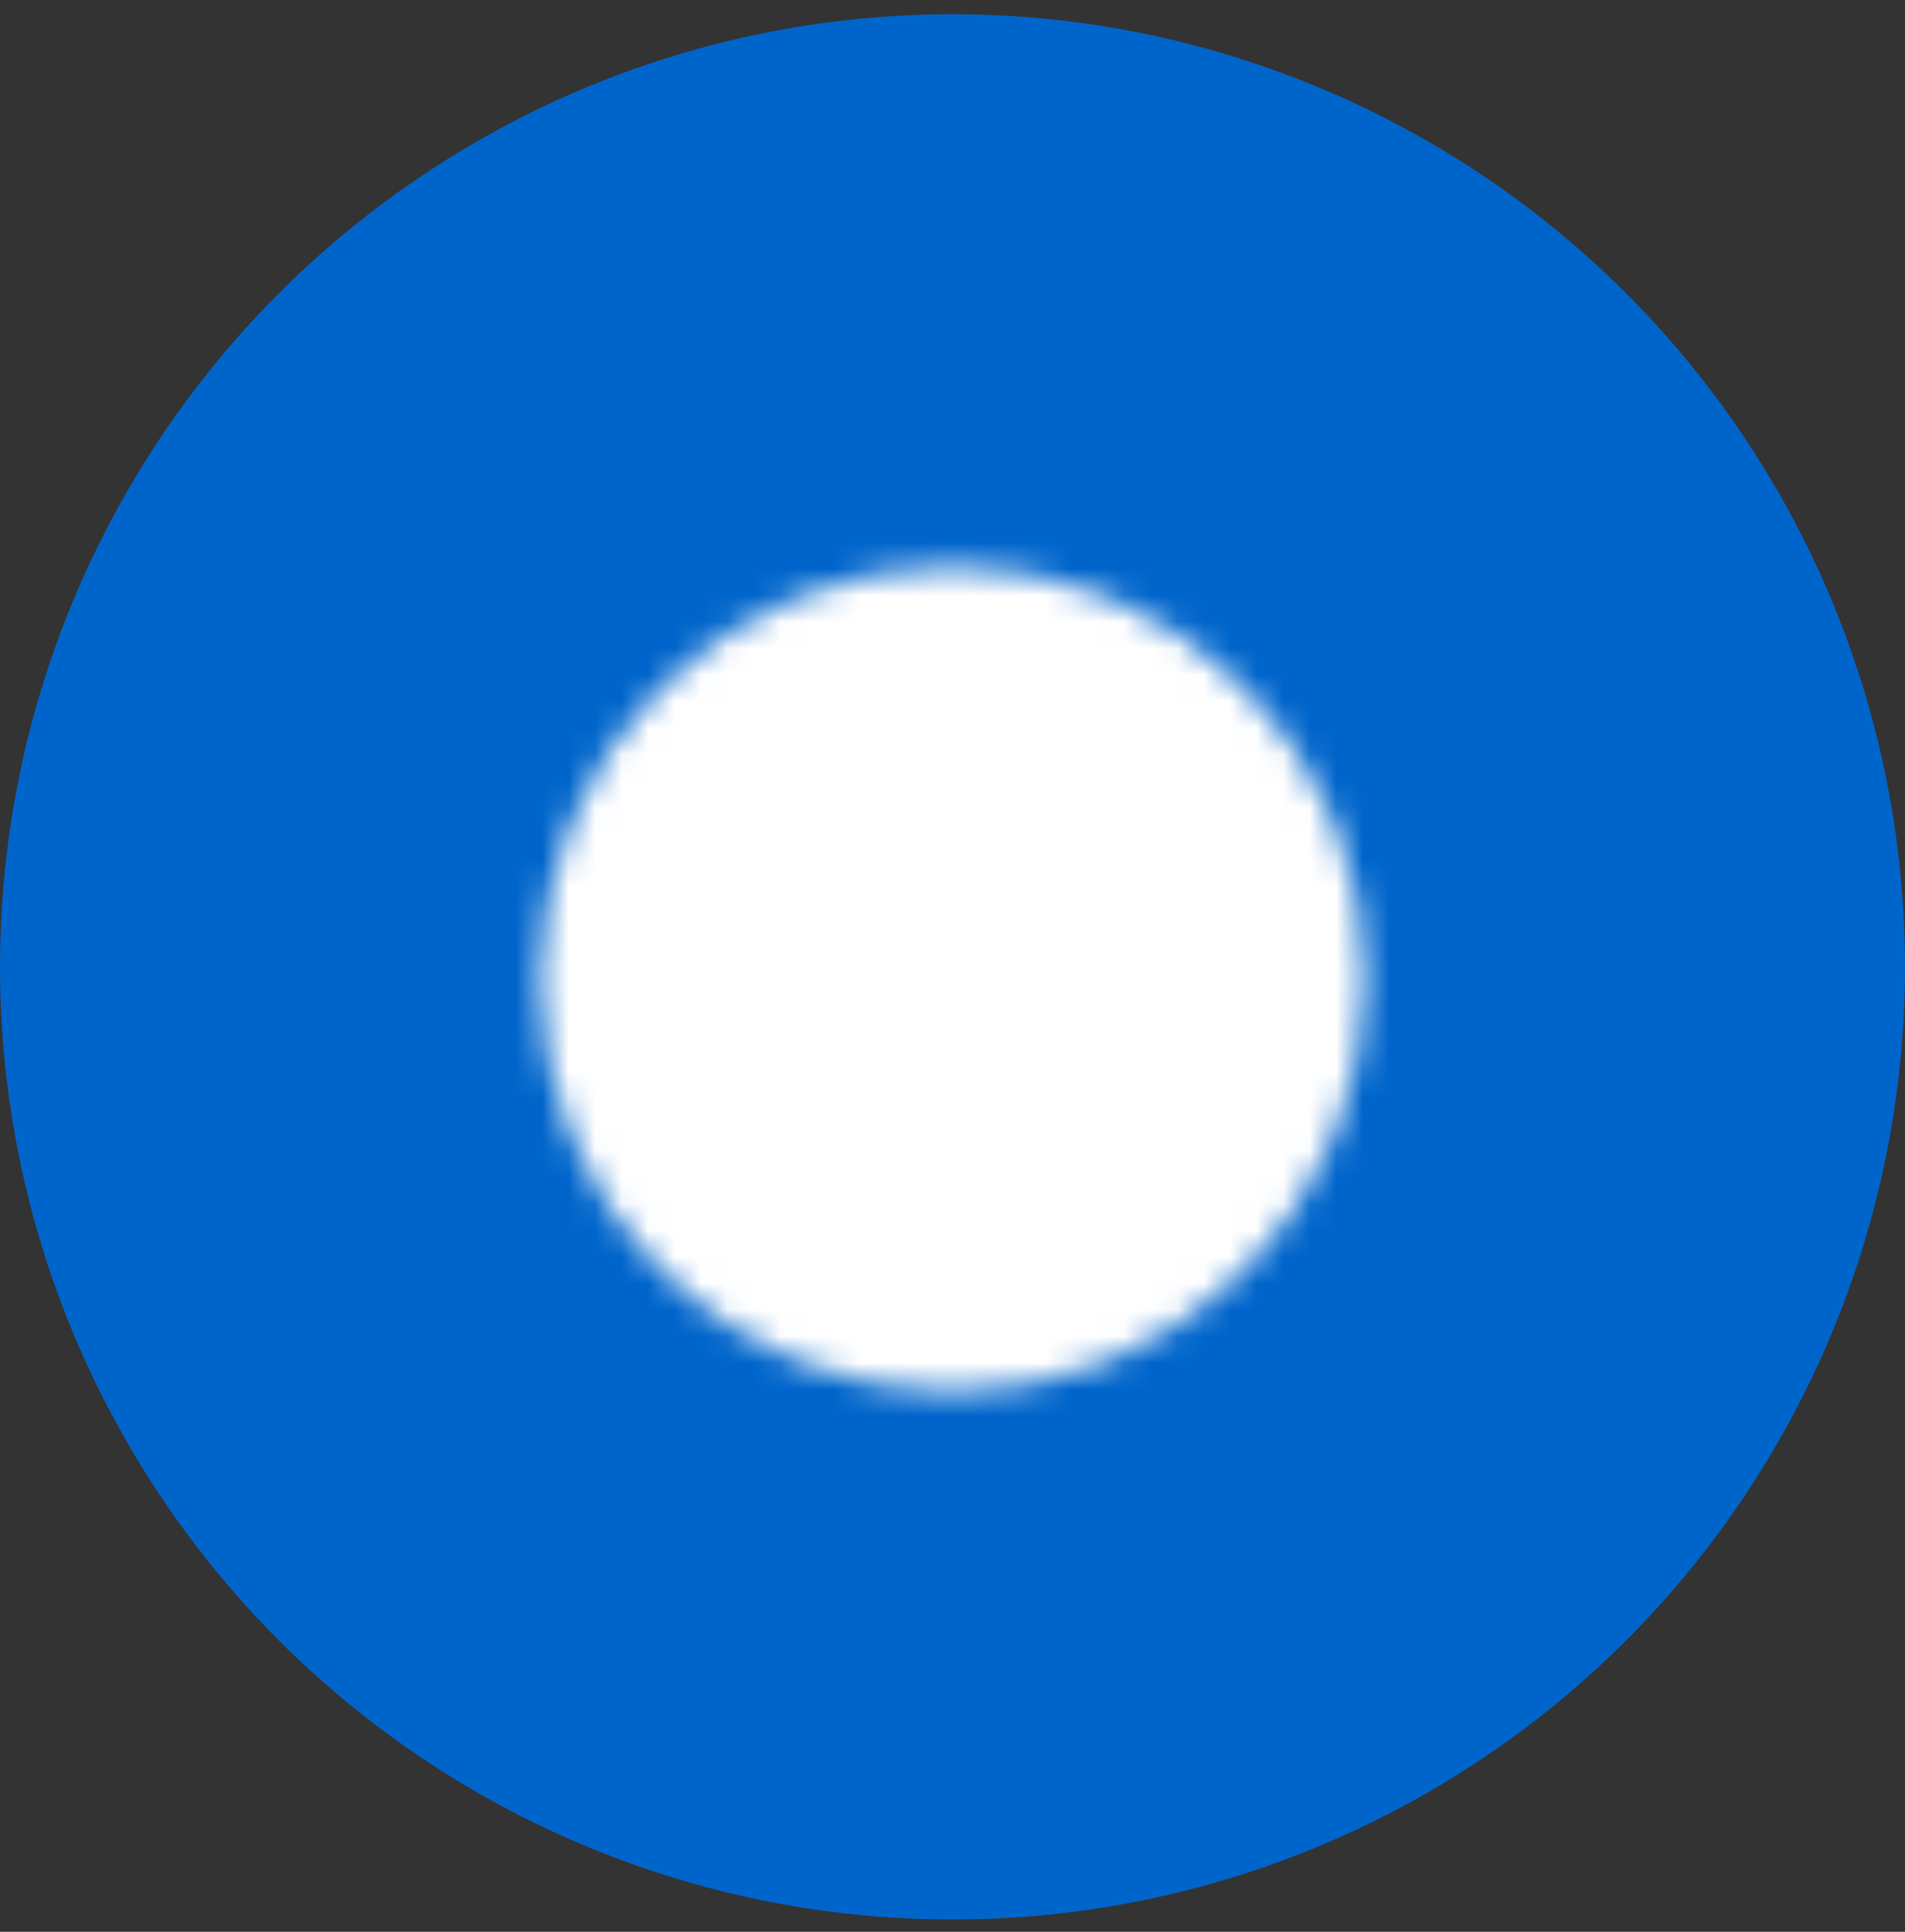 <svg width="72" height="73" viewBox="0 0 72 73" fill="none" xmlns="http://www.w3.org/2000/svg">
<rect x="0" y="0" width="72" height="73" fill="#333333" stroke="none"/>
<circle cx="36" cy="36.537" r="36" fill="#0065CB"/>
<mask id="mask0_90_1751" style="mask-type:luminance" maskUnits="userSpaceOnUse" x="20" y="21" width="32" height="32">
<path d="M36 51.167C37.861 51.169 39.704 50.804 41.423 50.092C43.142 49.379 44.703 48.335 46.017 47.017C47.335 45.703 48.379 44.142 49.092 42.423C49.804 40.704 50.169 38.861 50.167 37C50.169 35.139 49.804 33.296 49.092 31.577C48.379 29.858 47.335 28.297 46.017 26.983C44.703 25.665 43.142 24.621 41.423 23.909C39.704 23.196 37.861 22.831 36 22.833C34.139 22.831 32.297 23.196 30.577 23.909C28.858 24.621 27.297 25.665 25.983 26.983C24.665 28.297 23.621 29.858 22.909 31.577C22.197 33.296 21.831 35.139 21.833 37C21.831 38.861 22.197 40.704 22.909 42.423C23.621 44.142 24.665 45.703 25.983 47.017C27.297 48.335 28.858 49.379 30.577 50.092C32.297 50.804 34.139 51.169 36 51.167Z" fill="white" stroke="white" stroke-width="2.833" stroke-linejoin="round"/>
<path d="M30.333 37L34.583 41.25L43.083 32.75" stroke="black" stroke-width="2.833" stroke-linecap="round" stroke-linejoin="round"/>
</mask>
<g mask="url(#mask0_90_1751)">
<path d="M19 20H53V54H19V20Z" fill="white"/>
</g>
</svg>
